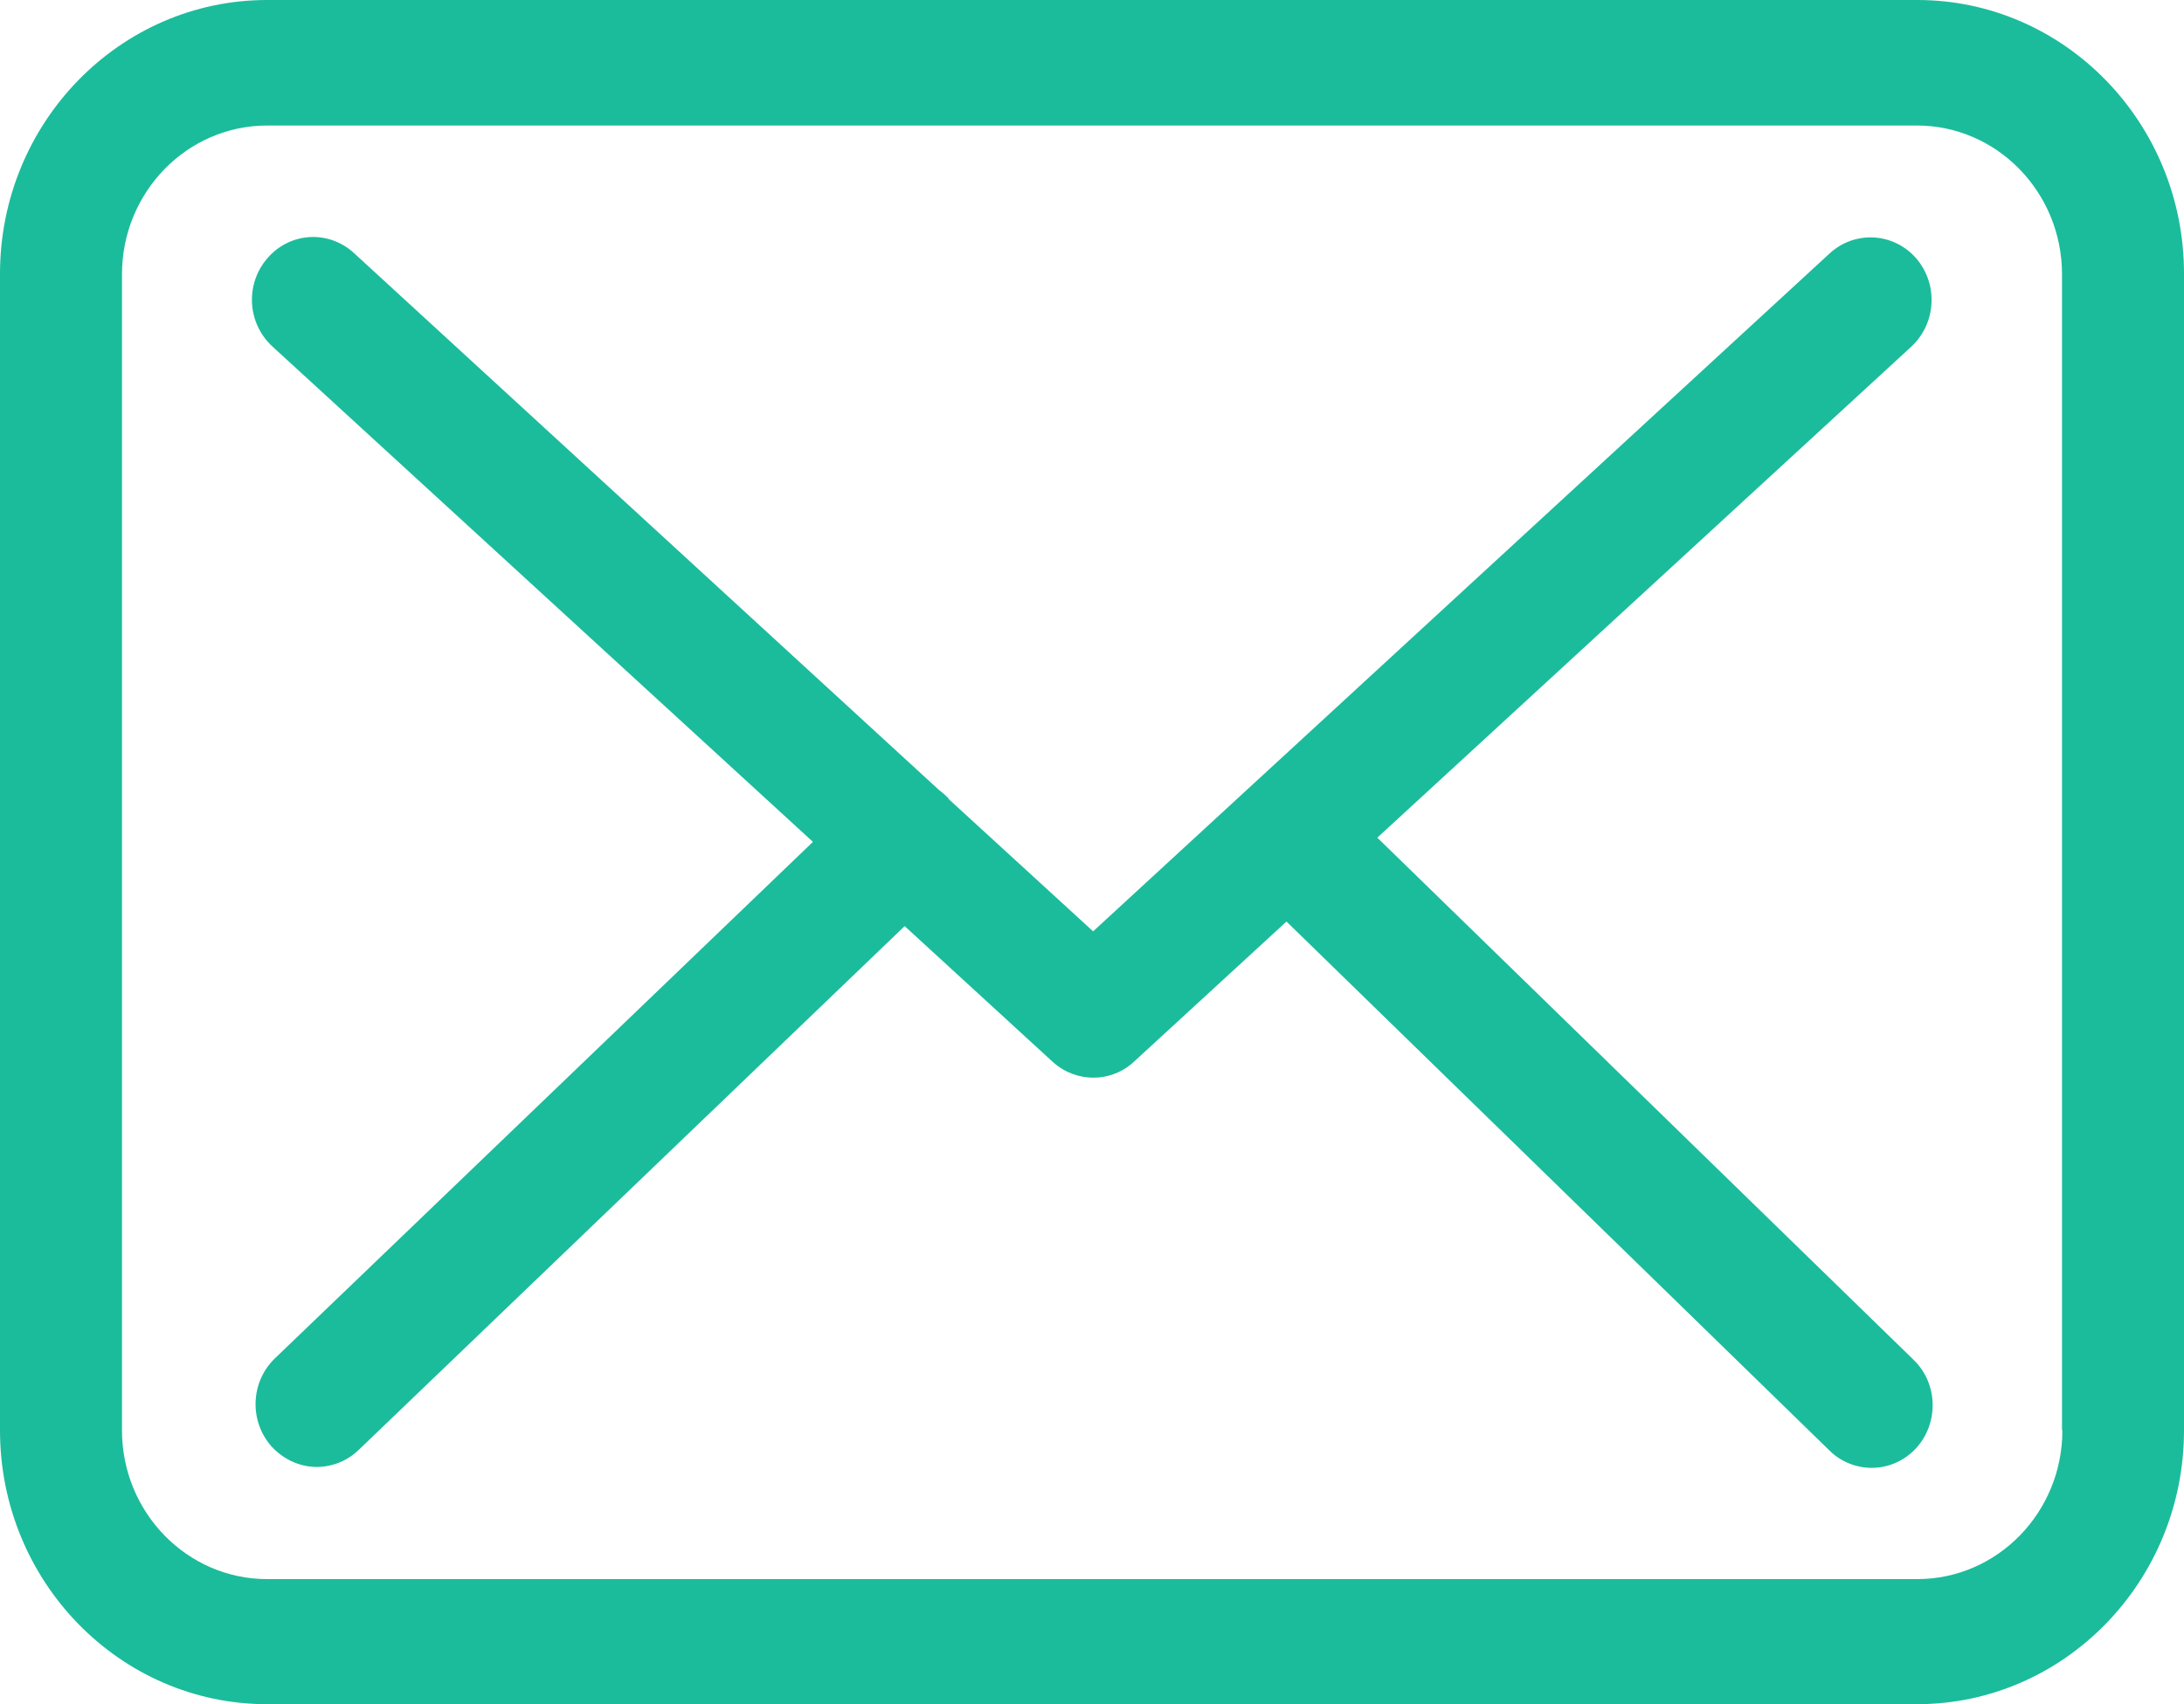 <?xml version="1.0" encoding="utf-8"?>
<!-- Generator: Adobe Illustrator 16.0.3, SVG Export Plug-In . SVG Version: 6.00 Build 0)  -->
<!DOCTYPE svg PUBLIC "-//W3C//DTD SVG 1.1//EN" "http://www.w3.org/Graphics/SVG/1.1/DTD/svg11.dtd">
<svg version="1.1" id="Vrstva_1" xmlns="http://www.w3.org/2000/svg" xmlns:xlink="http://www.w3.org/1999/xlink" x="0px" y="0px"
	 width="41px" height="32px" viewBox="0 0 41 32" enable-background="new 0 0 41 32" xml:space="preserve" fill="#1bbc9b">
<path d="M35.994,0H5.014C2.248,0,0,2.305,0,5.142v21.716C0,29.694,2.248,32,5.014,32h30.973C38.751,32,41,29.694,41,26.858V5.15
	C41.008,2.314,38.76,0,35.994,0z M38.717,26.858c0,1.54-1.221,2.793-2.723,2.793H5.014c-1.502,0-2.724-1.253-2.724-2.793V5.15
	c0-1.541,1.222-2.793,2.724-2.793h30.973c1.501,0,2.723,1.252,2.723,2.793v21.708H38.717z"/>
<path d="M25.856,15.729l10.027-9.222c0.467-0.435,0.509-1.174,0.085-1.662c-0.424-0.479-1.146-0.521-1.62-0.087L20.521,17.488
	l-2.698-2.471c-0.009-0.009-0.017-0.018-0.017-0.026c-0.059-0.061-0.119-0.113-0.187-0.165L6.643,4.75
	C6.167,4.315,5.446,4.358,5.022,4.846S4.64,6.072,5.115,6.507l10.146,9.301L5.158,25.509C4.7,25.953,4.674,26.692,5.106,27.17
	c0.229,0.244,0.535,0.375,0.84,0.375c0.28,0,0.561-0.105,0.781-0.313l10.256-9.842l2.782,2.551c0.221,0.199,0.492,0.295,0.764,0.295
	s0.551-0.104,0.764-0.305l2.858-2.627l10.197,9.936c0.221,0.217,0.509,0.322,0.789,0.322c0.306,0,0.603-0.123,0.831-0.366
	c0.433-0.47,0.416-1.218-0.043-1.661L25.856,15.729z"/>
</svg>
